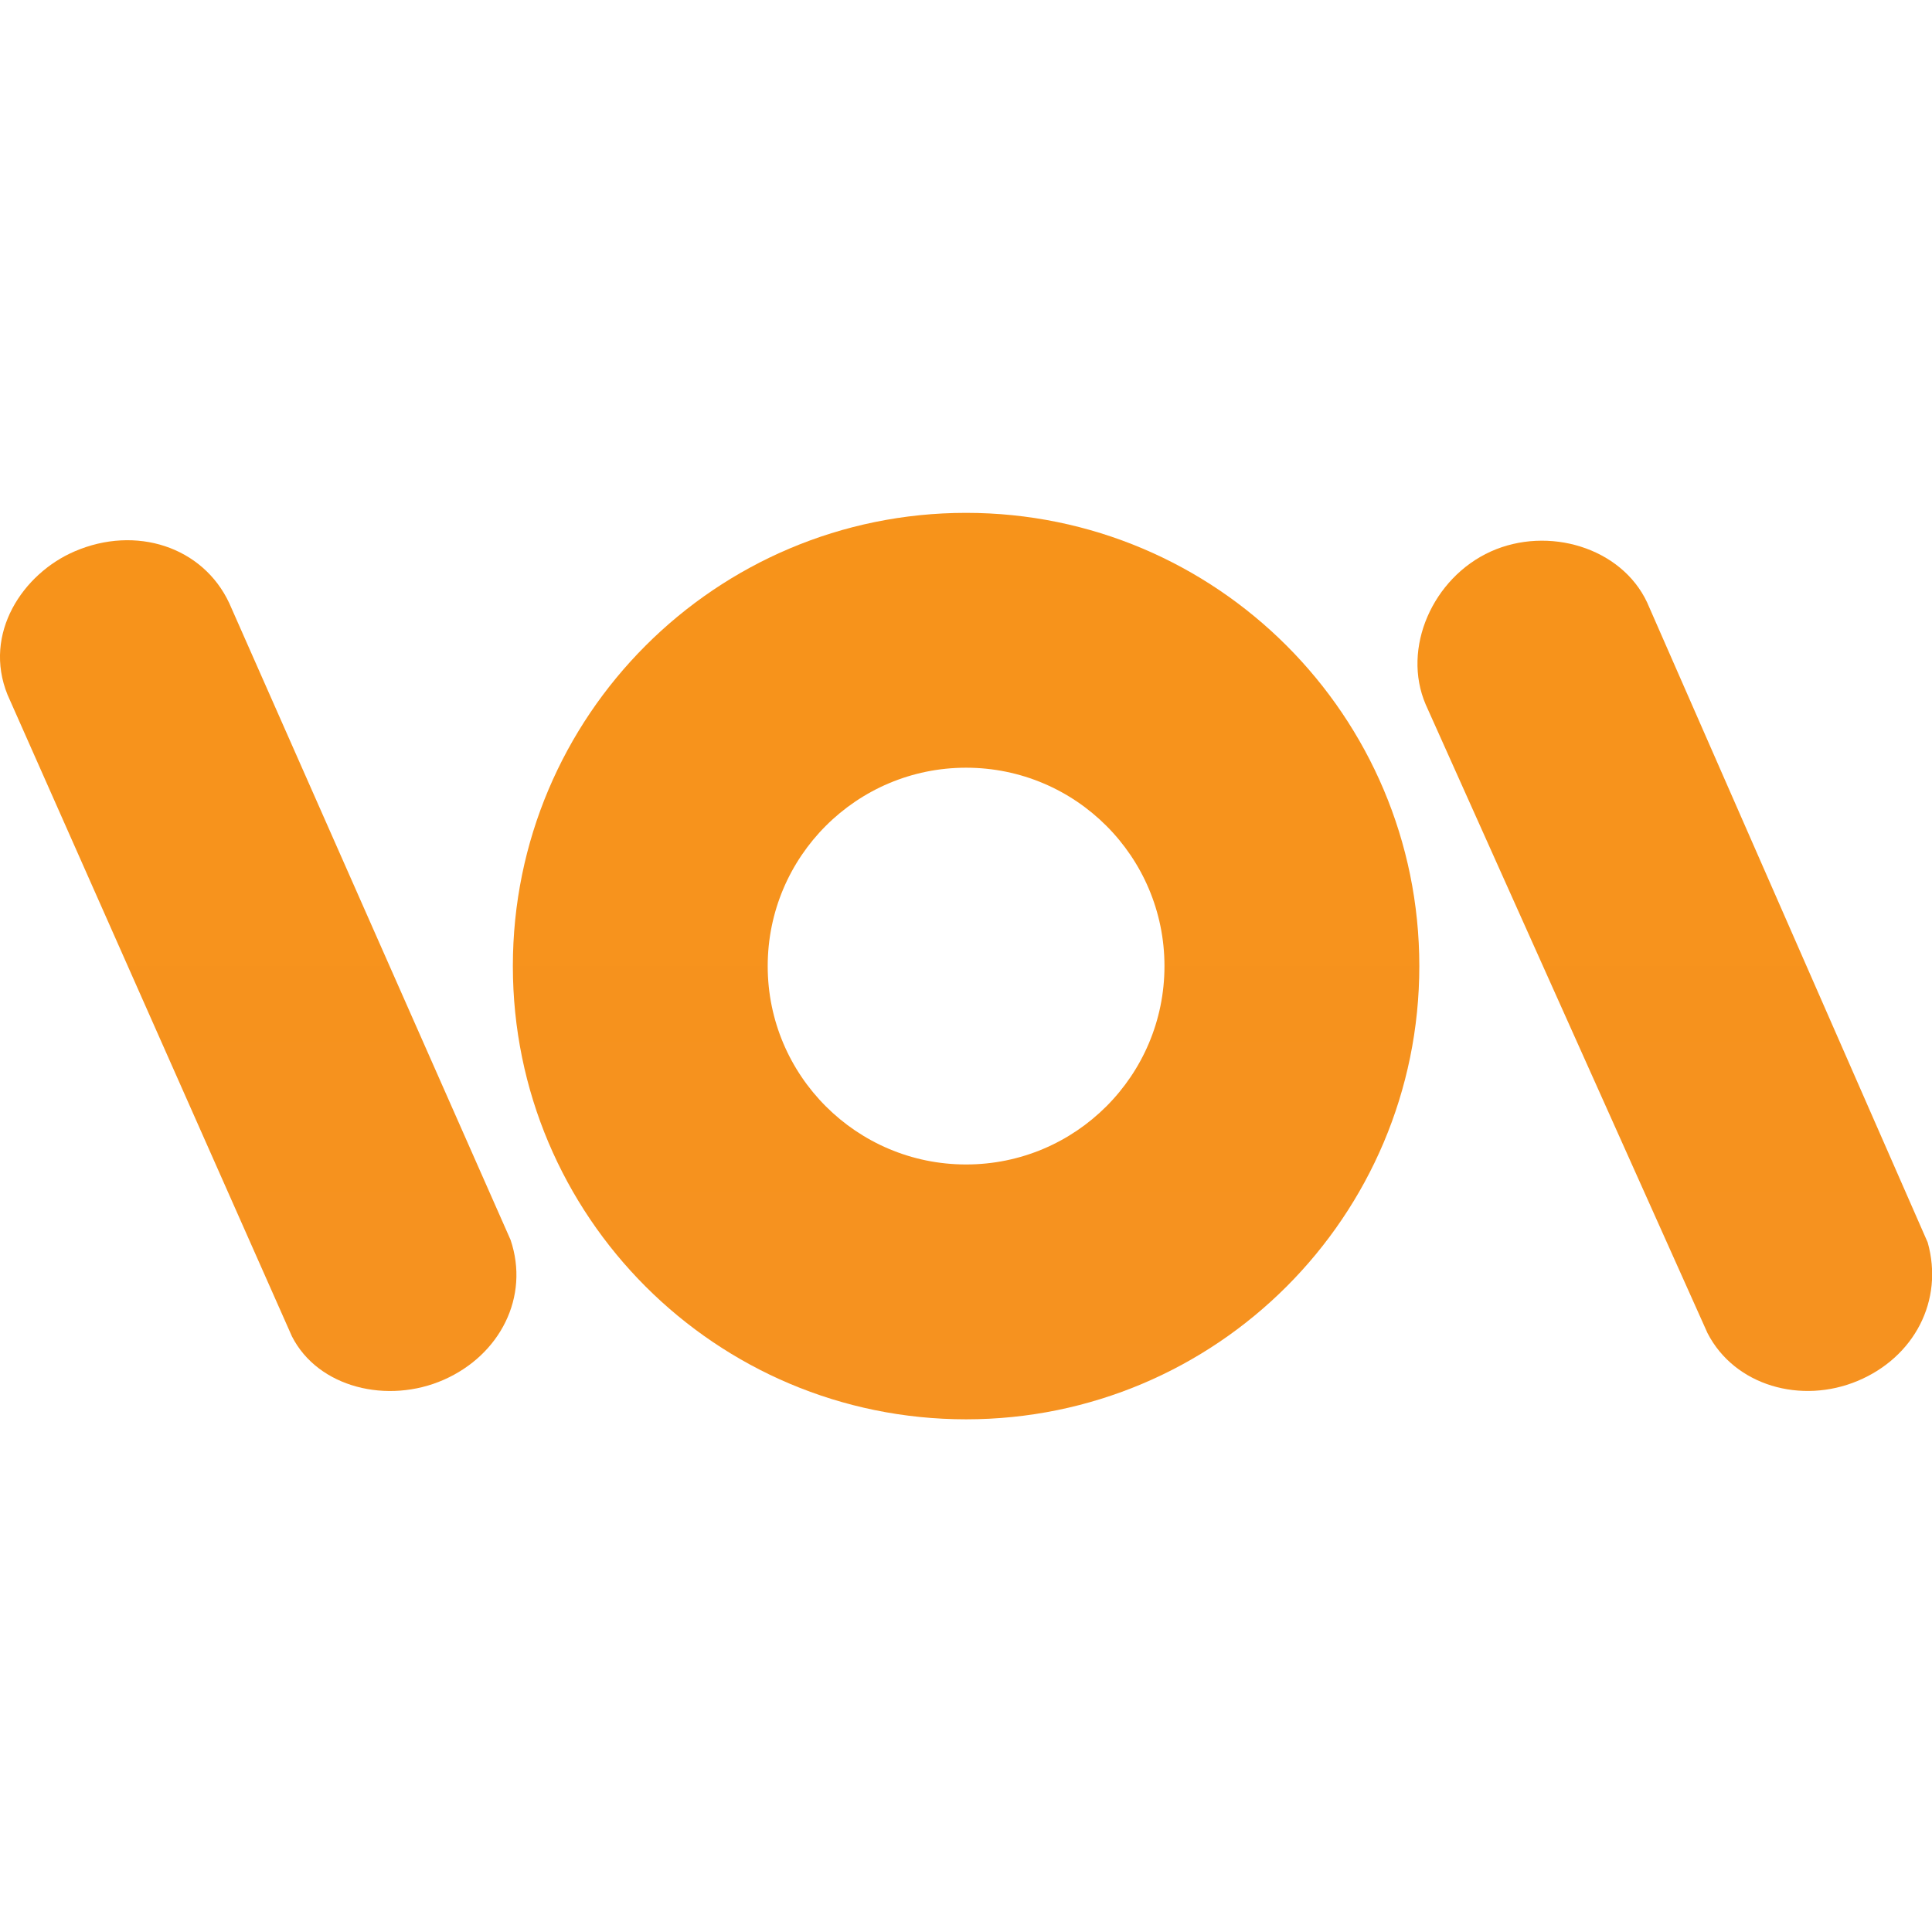<svg xmlns="http://www.w3.org/2000/svg" width="22" height="22" viewBox="0 0 22 22" fill="none"><g clip-path="url(#clip0_1621_4245)"><path fill-rule="evenodd" clip-rule="evenodd" d="M11.001 16.162C13.851 16.162 16.162 13.851 16.162 11.001C16.162 8.151 13.851 5.84 11.001 5.84C8.151 5.84 5.84 8.151 5.84 11.001C5.84 13.851 8.151 16.162 11.001 16.162ZM11.001 13.26C12.249 13.26 13.26 12.248 13.26 11.001C13.26 9.754 12.249 8.742 11.001 8.742C9.754 8.742 8.742 9.754 8.742 11.001C8.742 12.248 9.754 13.26 11.001 13.26Z" fill="url(#paint0_linear_1621_4245)"></path><path d="M5.055 15.711C4.417 15.993 3.622 15.804 3.324 15.217L0.086 7.912C-0.198 7.213 0.262 6.53 0.851 6.278C1.546 5.979 2.31 6.224 2.611 6.869L5.814 14.119C6.033 14.767 5.695 15.428 5.055 15.711Z" fill="url(#paint1_linear_1621_4245)"></path><path d="M19.444 15.181C19.753 15.78 20.511 15.994 21.155 15.724C21.798 15.454 22.137 14.809 21.951 14.148L18.756 6.86C18.463 6.234 17.629 5.986 16.976 6.28C16.315 6.579 15.959 7.381 16.235 8.023L19.444 15.181Z" fill="url(#paint2_linear_1621_4245)"></path></g><defs><linearGradient id="paint0_linear_1621_4245" x1="7.219" y1="5.84" x2="7.219" y2="16.162" gradientUnits="userSpaceOnUse"><stop stop-color="#F7931A"></stop><stop offset="1" stop-color="#F69220"></stop></linearGradient><linearGradient id="paint1_linear_1621_4245" x1="7.218" y1="5.84" x2="7.218" y2="16.162" gradientUnits="userSpaceOnUse"><stop stop-color="#F7931A"></stop><stop offset="1" stop-color="#F69220"></stop></linearGradient><linearGradient id="paint2_linear_1621_4245" x1="7.22" y1="5.839" x2="7.22" y2="16.161" gradientUnits="userSpaceOnUse"><stop stop-color="#F7931A"></stop><stop offset="1" stop-color="#F69220"></stop></linearGradient><clipPath id="clip0_1621_4245"><rect width="22" height="22" fill="white"></rect></clipPath></defs></svg>